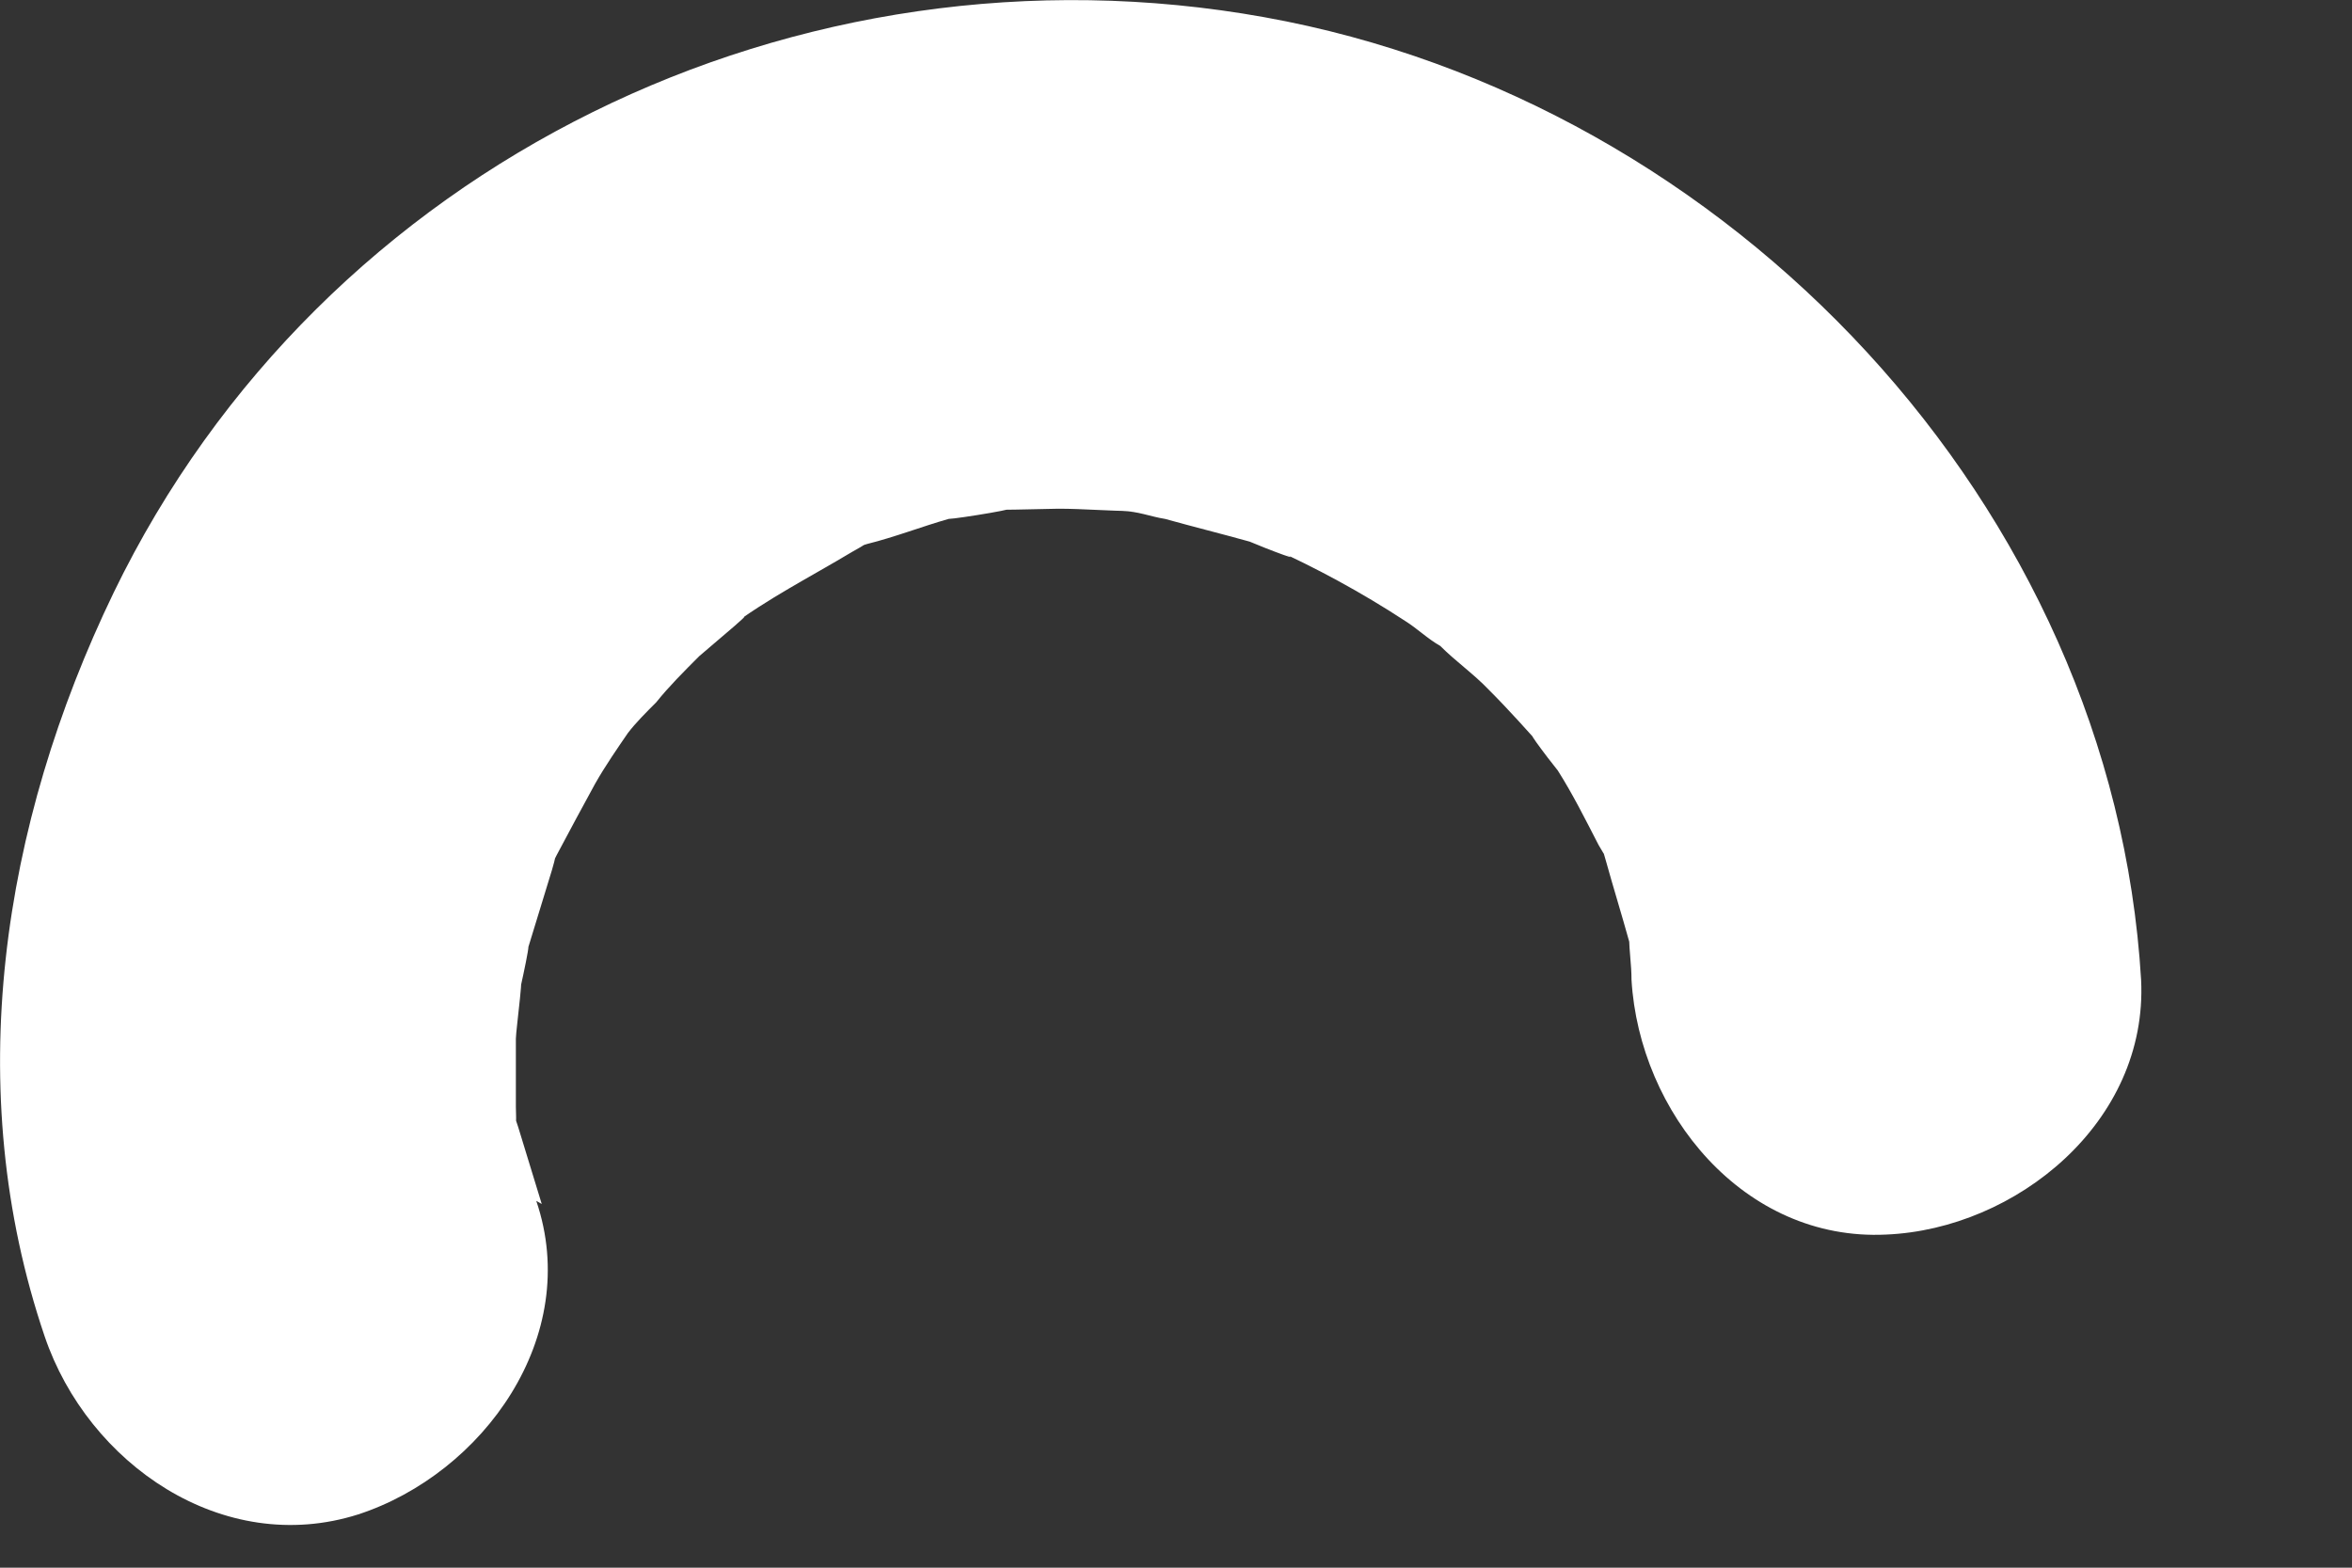 <?xml version="1.0" encoding="utf-8"?>
<svg xmlns="http://www.w3.org/2000/svg" fill="none" height="100%" overflow="visible" preserveAspectRatio="none" style="display: block;" viewBox="0 0 3 2" width="100%">
<rect x="0" y="0" width="3" height="2" fill="#333333" stroke="none"/>
<path d="M0.691 1.536C0.681 1.503 0.671 1.471 0.661 1.438C0.642 1.377 0.661 1.497 0.658 1.412C0.658 1.383 0.658 1.354 0.658 1.325C0.658 1.315 0.671 1.217 0.661 1.266C0.652 1.315 0.674 1.217 0.674 1.208C0.684 1.175 0.694 1.143 0.704 1.11C0.723 1.045 0.678 1.156 0.71 1.091C0.726 1.061 0.743 1.029 0.759 1C0.772 0.977 0.788 0.954 0.801 0.935C0.824 0.906 0.82 0.906 0.801 0.935C0.811 0.922 0.824 0.909 0.837 0.896C0.853 0.876 0.872 0.857 0.892 0.837C0.902 0.828 0.989 0.756 0.928 0.802C0.98 0.763 1.032 0.737 1.087 0.704C1.152 0.668 1.045 0.714 1.106 0.694C1.142 0.685 1.175 0.672 1.21 0.662C1.22 0.662 1.318 0.646 1.279 0.649C1.24 0.652 1.34 0.649 1.35 0.649C1.382 0.649 1.415 0.652 1.447 0.652C1.47 0.652 1.467 0.652 1.431 0.652C1.451 0.652 1.467 0.659 1.486 0.662C1.522 0.672 1.558 0.681 1.594 0.691C1.61 0.698 1.685 0.727 1.62 0.698C1.678 0.724 1.737 0.756 1.792 0.792C1.808 0.802 1.821 0.815 1.837 0.824C1.808 0.802 1.808 0.802 1.837 0.824C1.857 0.844 1.88 0.86 1.899 0.88C1.925 0.906 1.948 0.932 1.974 0.961C1.928 0.906 1.977 0.971 1.987 0.983C2.006 1.013 2.022 1.045 2.039 1.078C2.074 1.139 2.029 1.035 2.048 1.097C2.058 1.133 2.068 1.165 2.078 1.201C2.084 1.237 2.084 1.237 2.078 1.195C2.078 1.214 2.081 1.23 2.081 1.25C2.091 1.419 2.224 1.584 2.406 1.575C2.571 1.568 2.74 1.432 2.731 1.25C2.695 0.646 2.208 0.129 1.613 0.022C1.019 -0.085 0.411 0.207 0.145 0.756C0.002 1.052 -0.05 1.39 0.057 1.705C0.112 1.867 0.284 1.987 0.457 1.932C0.616 1.88 0.743 1.705 0.684 1.532L0.691 1.536Z" fill="white" id="Vector"/>
</svg>